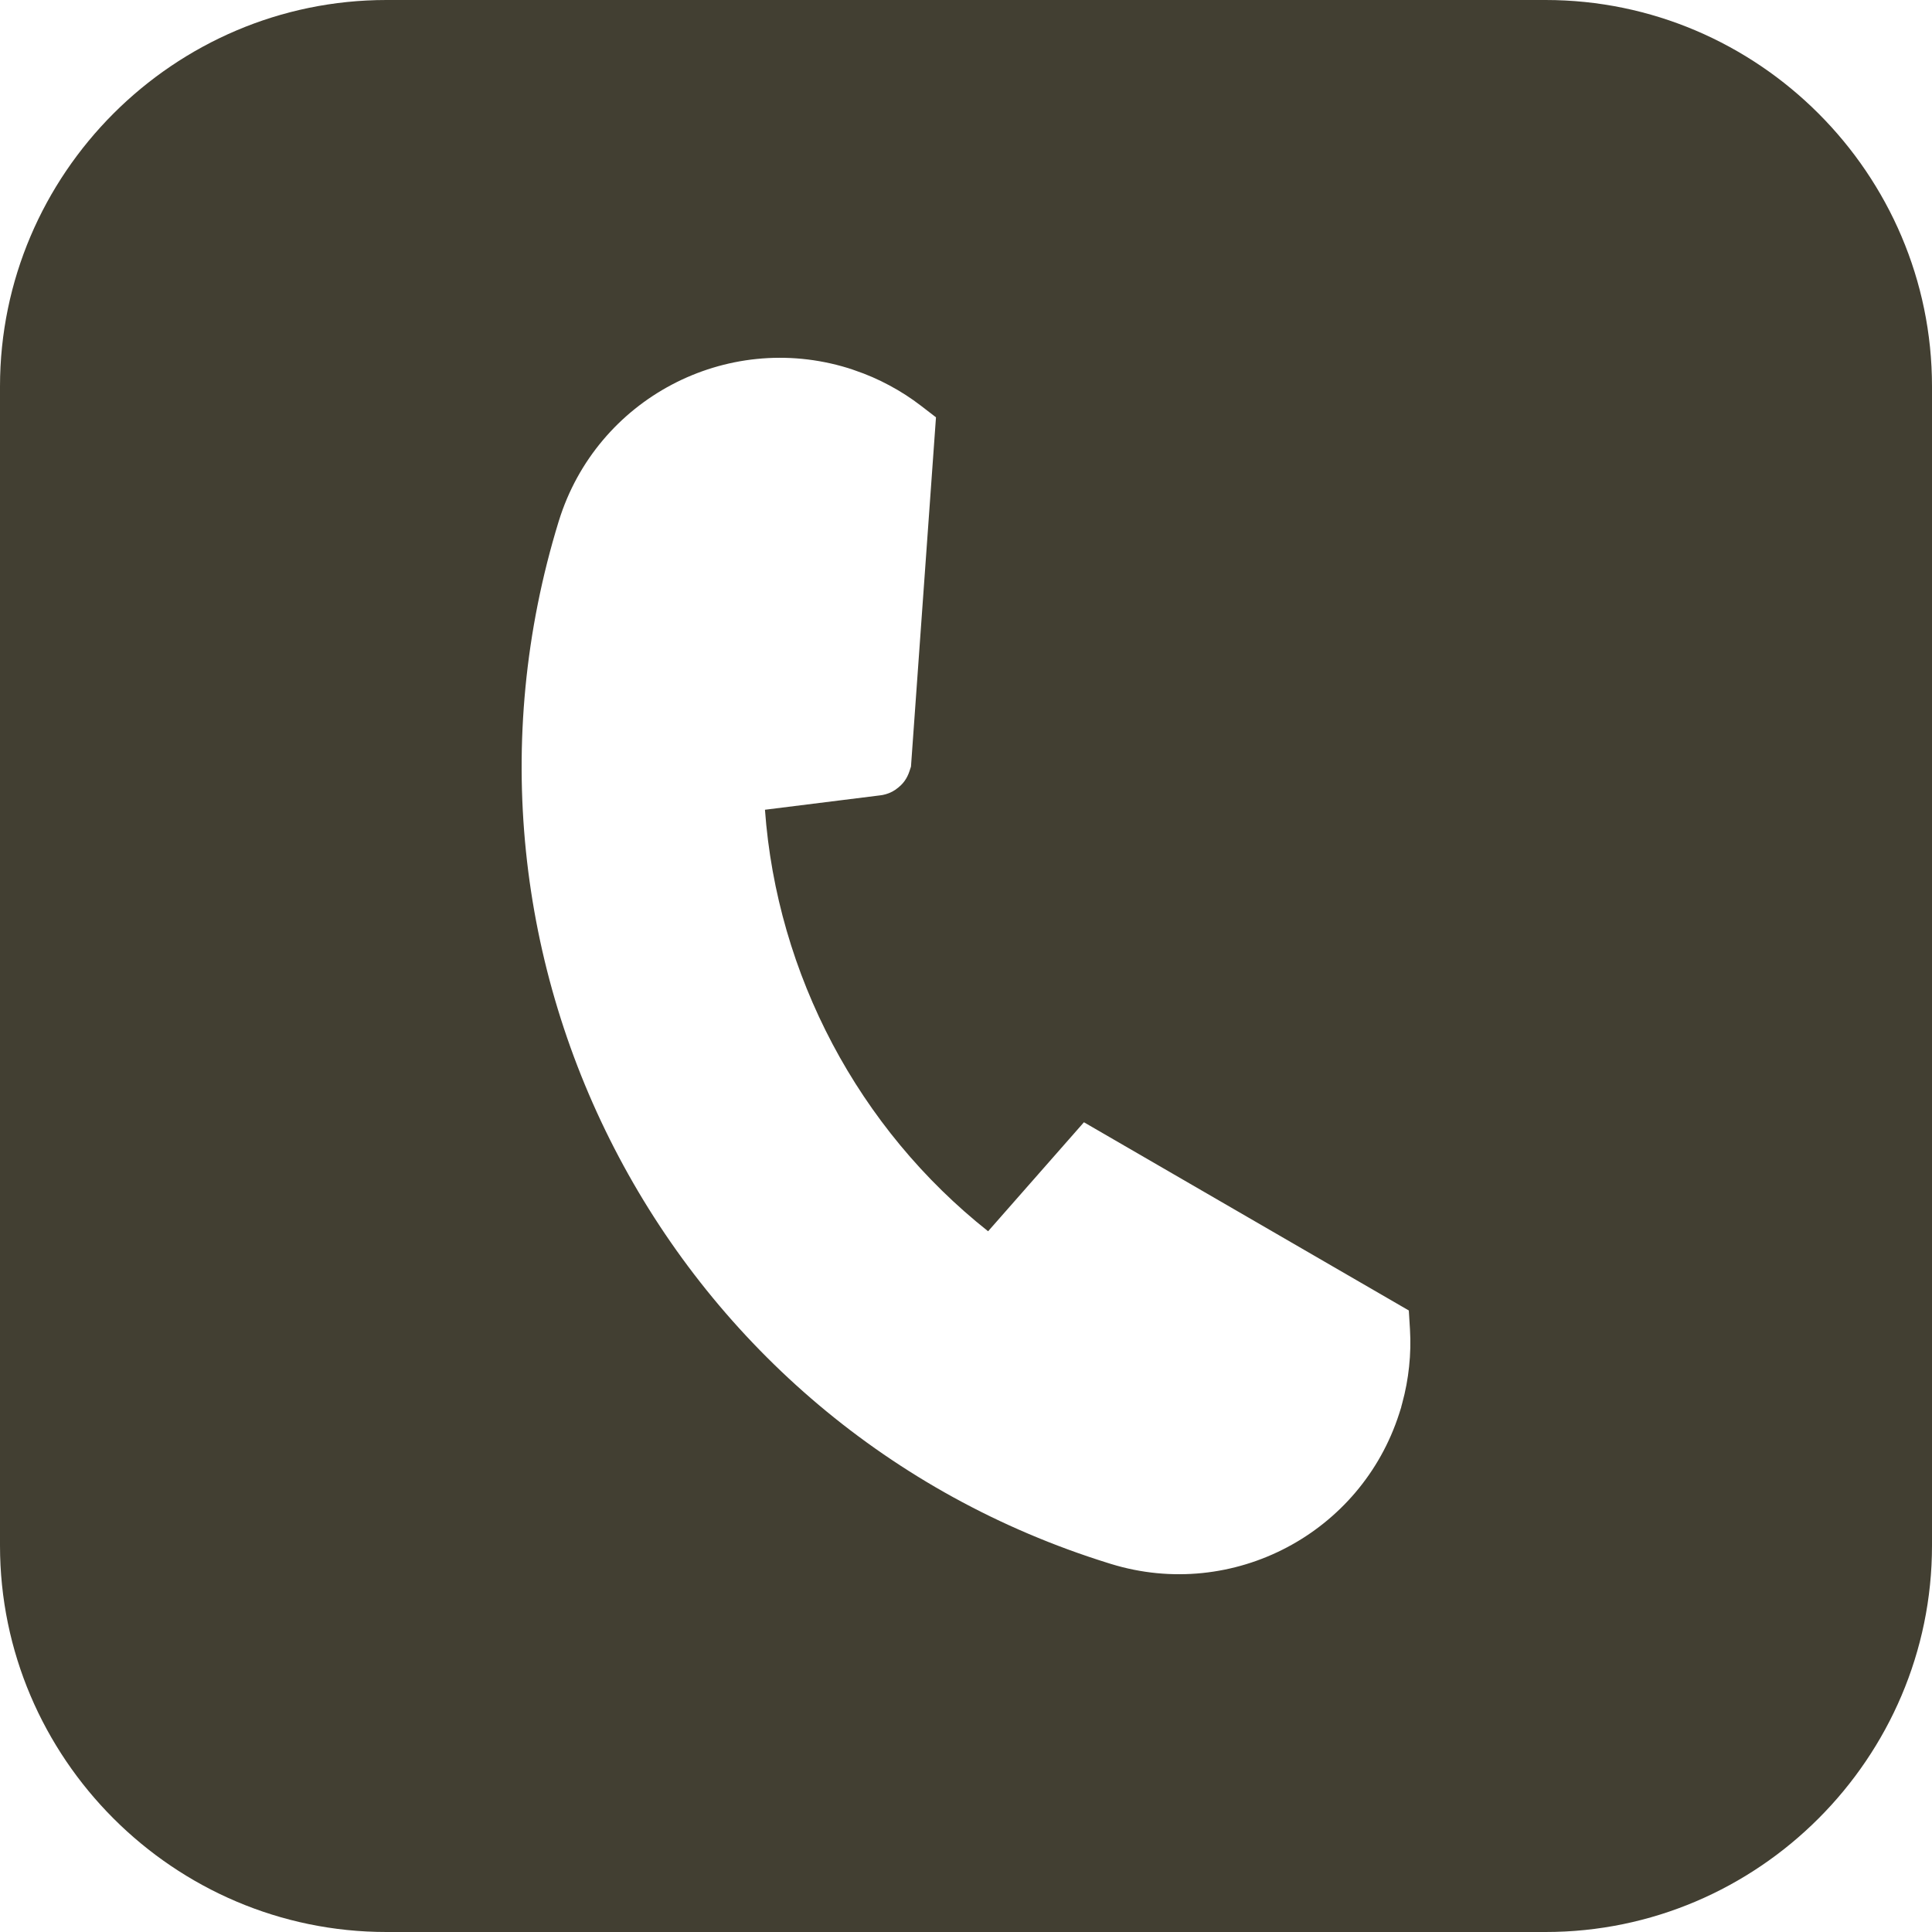 <?xml version="1.0" encoding="UTF-8" standalone="no"?><svg xmlns="http://www.w3.org/2000/svg" xmlns:xlink="http://www.w3.org/1999/xlink" clip-rule="evenodd" fill="#423f32" fill-rule="evenodd" height="500" image-rendering="optimizeQuality" preserveAspectRatio="xMidYMid meet" shape-rendering="geometricPrecision" text-rendering="geometricPrecision" version="1" viewBox="0.0 0.0 500.0 500.0" width="500" zoomAndPan="magnify"><g id="change1_1"><path d="M100 0l300 0c55,0 100,45 100,100l0 300c0,55 -45,100 -100,100l-300 0c-55,0 -100,-45 -100,-100l0 -300c0,-55 45,-100 100,-100zm264.9 344.04c0.19,3.18 0.12,6.41 -0.23,9.66 -0.33,3.14 -0.91,6.29 -1.77,9.43l-0.27 1 0.02 0.01c-0.14,0.5 -0.09,0.25 -0.31,0.97l-0.21 0.67c-4.96,15.48 -15.66,27.59 -29.03,34.66 -13.53,7.16 -29.81,9.17 -45.61,4.3l-0.67 -0.21c-56.66,-17.62 -100.89,-56.46 -126.65,-105.09 -25.86,-48.8 -33.09,-107.47 -15.6,-164.45l0.06 -0.19c4.89,-15.79 15.71,-28.11 29.25,-35.26 13.53,-7.14 29.79,-9.14 45.57,-4.29 0.36,0.13 0.74,0.26 1.11,0.36l0.7 0.25c3.06,1.03 6.04,2.33 8.92,3.88 2.92,1.56 5.65,3.33 8.17,5.27l3.88 2.99c-2.16,30.14 -4.33,60.27 -6.47,90.41l-0.39 1.17c-0.63,1.9 -1.66,3.41 -3.49,4.68l-0.11 0.1c-1.17,0.79 -2.26,1.16 -3.33,1.38l-0.68 0.1 -29.79 3.72c1.55,21.33 7.61,41.96 17.47,60.6 9.86,18.62 23.52,35.21 40.28,48.49l24.8 -28.21 84.08 48.71 0.3 4.89z"/></g></svg>
